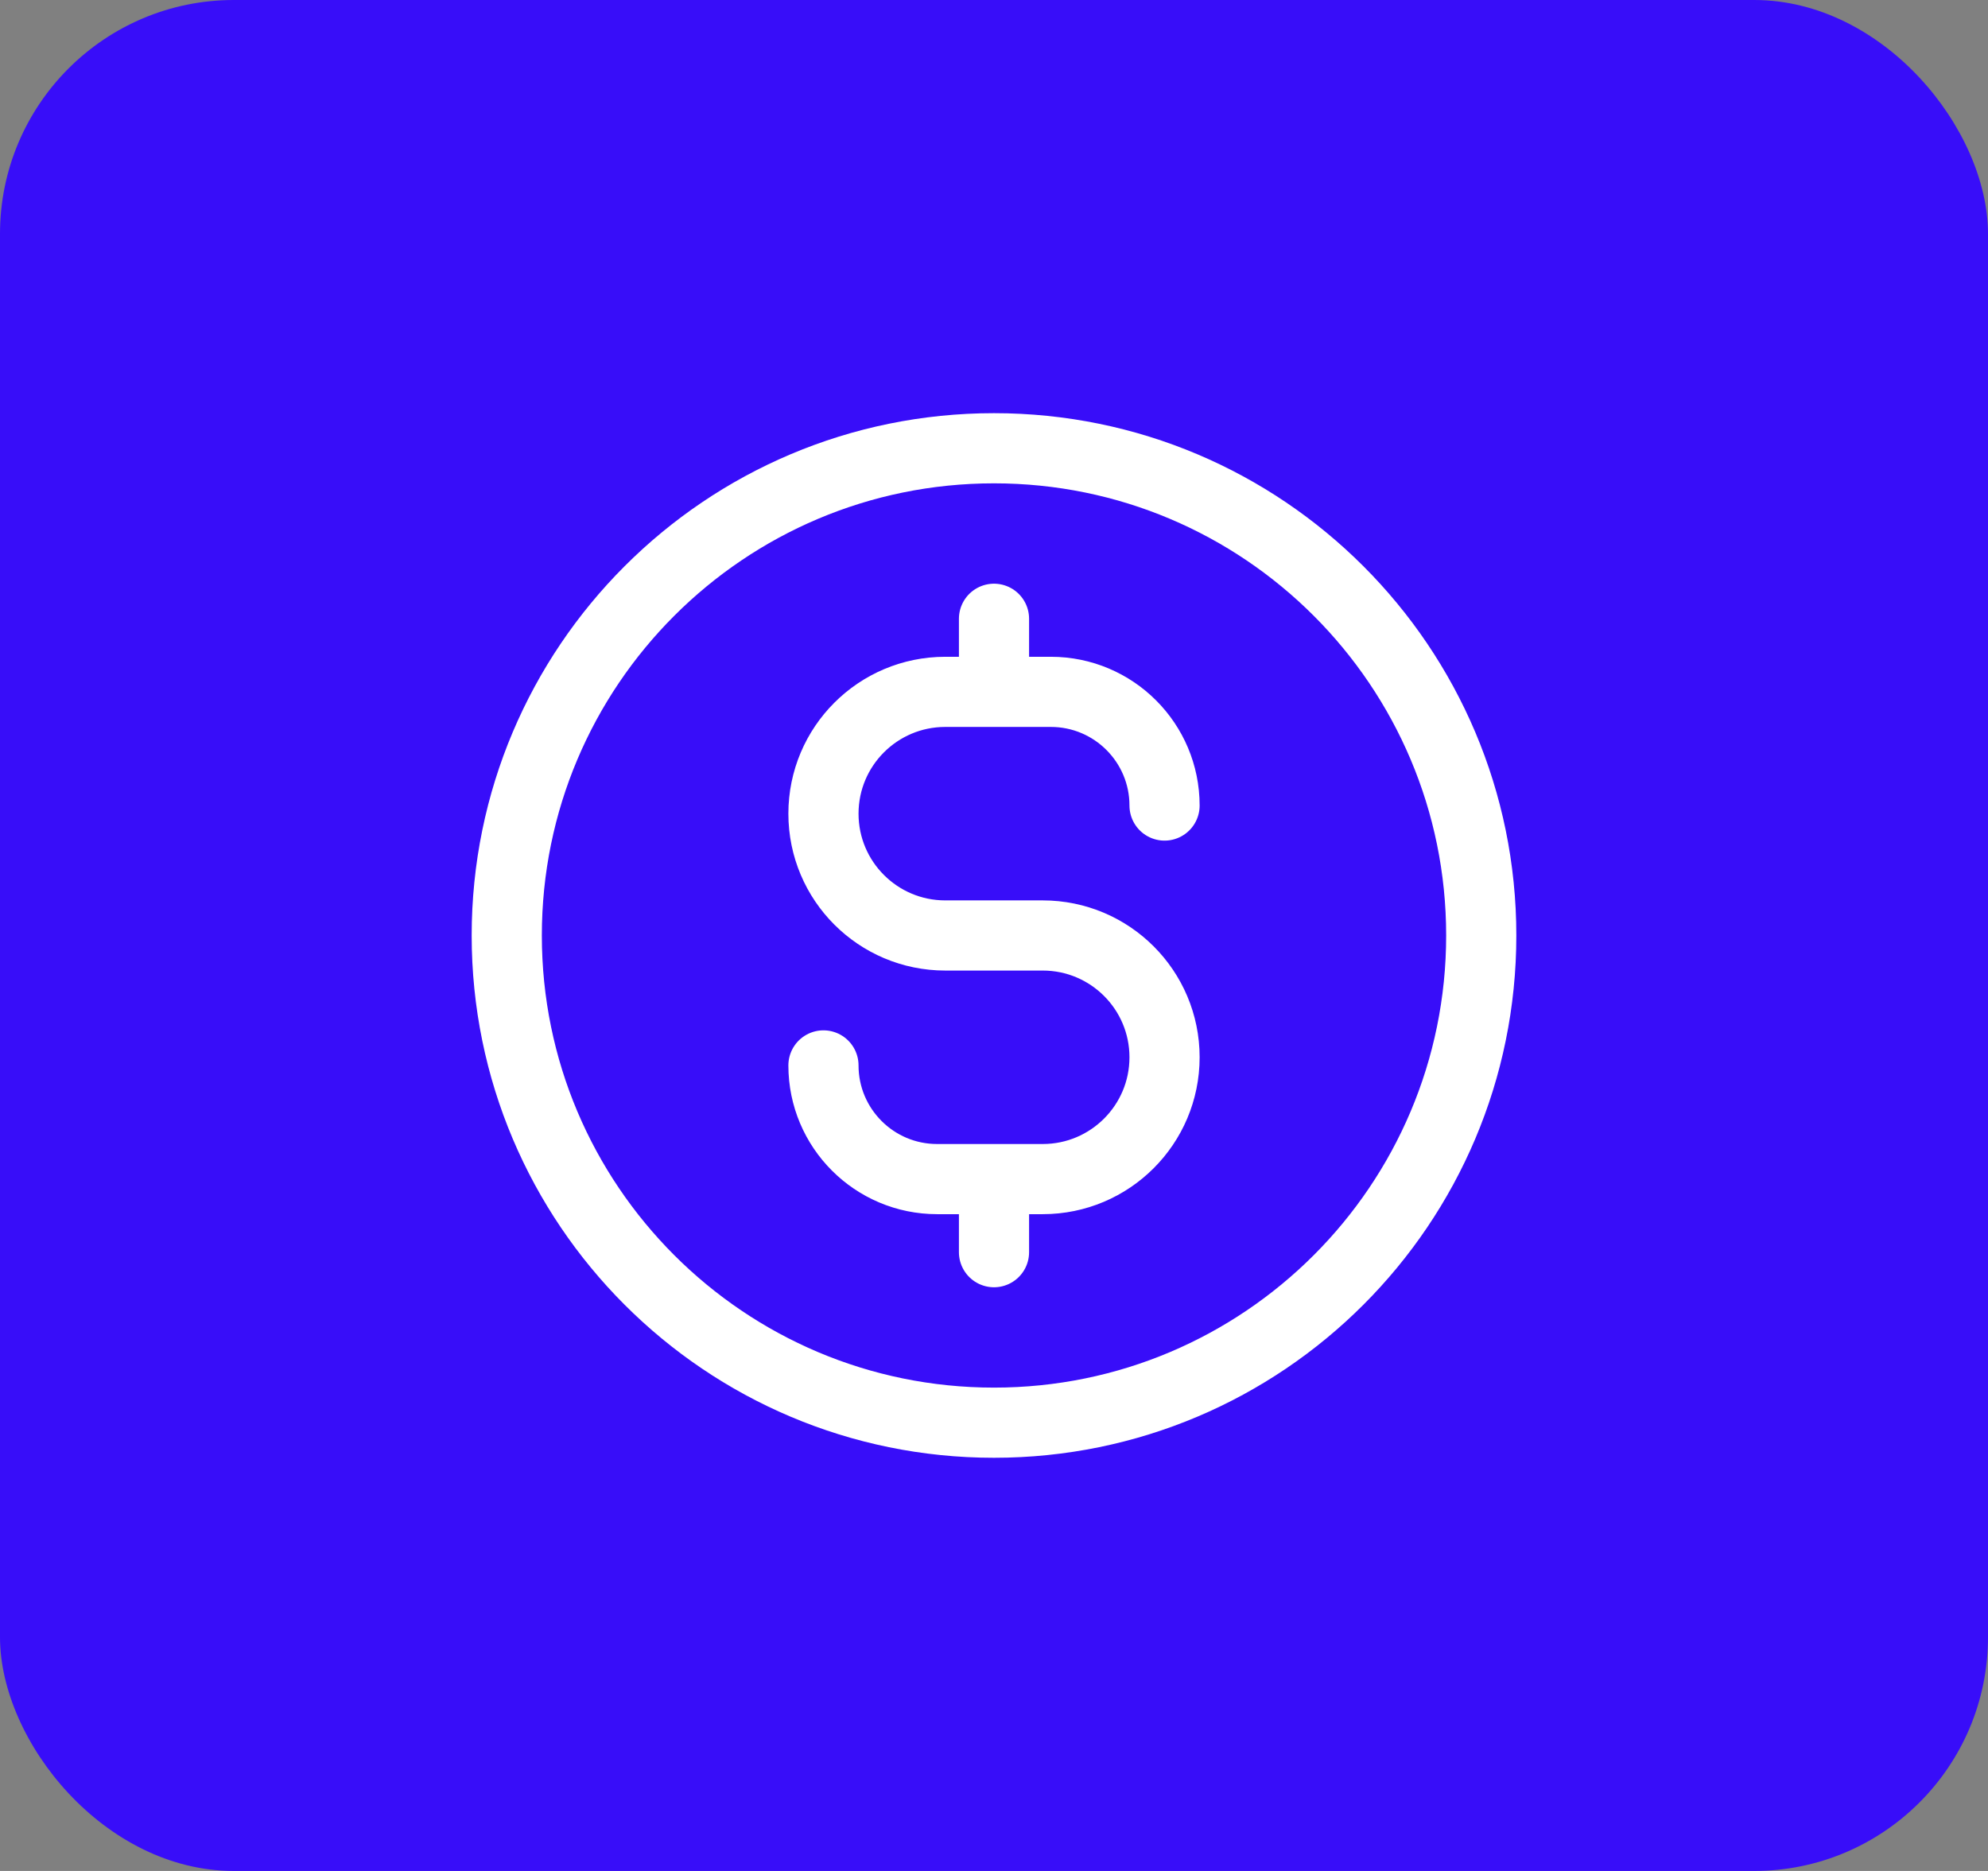 <?xml version="1.0" encoding="UTF-8"?>
<svg xmlns="http://www.w3.org/2000/svg" width="85" height="80" viewBox="0 0 85 80" fill="none">
  <rect x="0" y="0" width="85" height="80" fill="#808080" stroke="none"/>
  <rect width="85" height="80" rx="10" fill="#380DF9"></rect>
  <path d="M35.208 45.556C35.208 48.24 37.385 50.417 40.069 50.417H44.583C47.46 50.417 49.792 48.085 49.792 45.208C49.792 42.332 47.46 40 44.583 40H40.417C37.54 40 35.208 37.668 35.208 34.792C35.208 31.915 37.54 29.583 40.417 29.583H44.931C47.615 29.583 49.792 31.76 49.792 34.444M42.5 26.458V29.583M42.5 50.417V53.542M63.333 40C63.333 51.506 54.006 60.833 42.5 60.833C30.994 60.833 21.667 51.506 21.667 40C21.667 28.494 30.994 19.167 42.5 19.167C54.006 19.167 63.333 28.494 63.333 40Z" stroke="white" stroke-width="3" stroke-linecap="round" stroke-linejoin="round"></path>
</svg>
